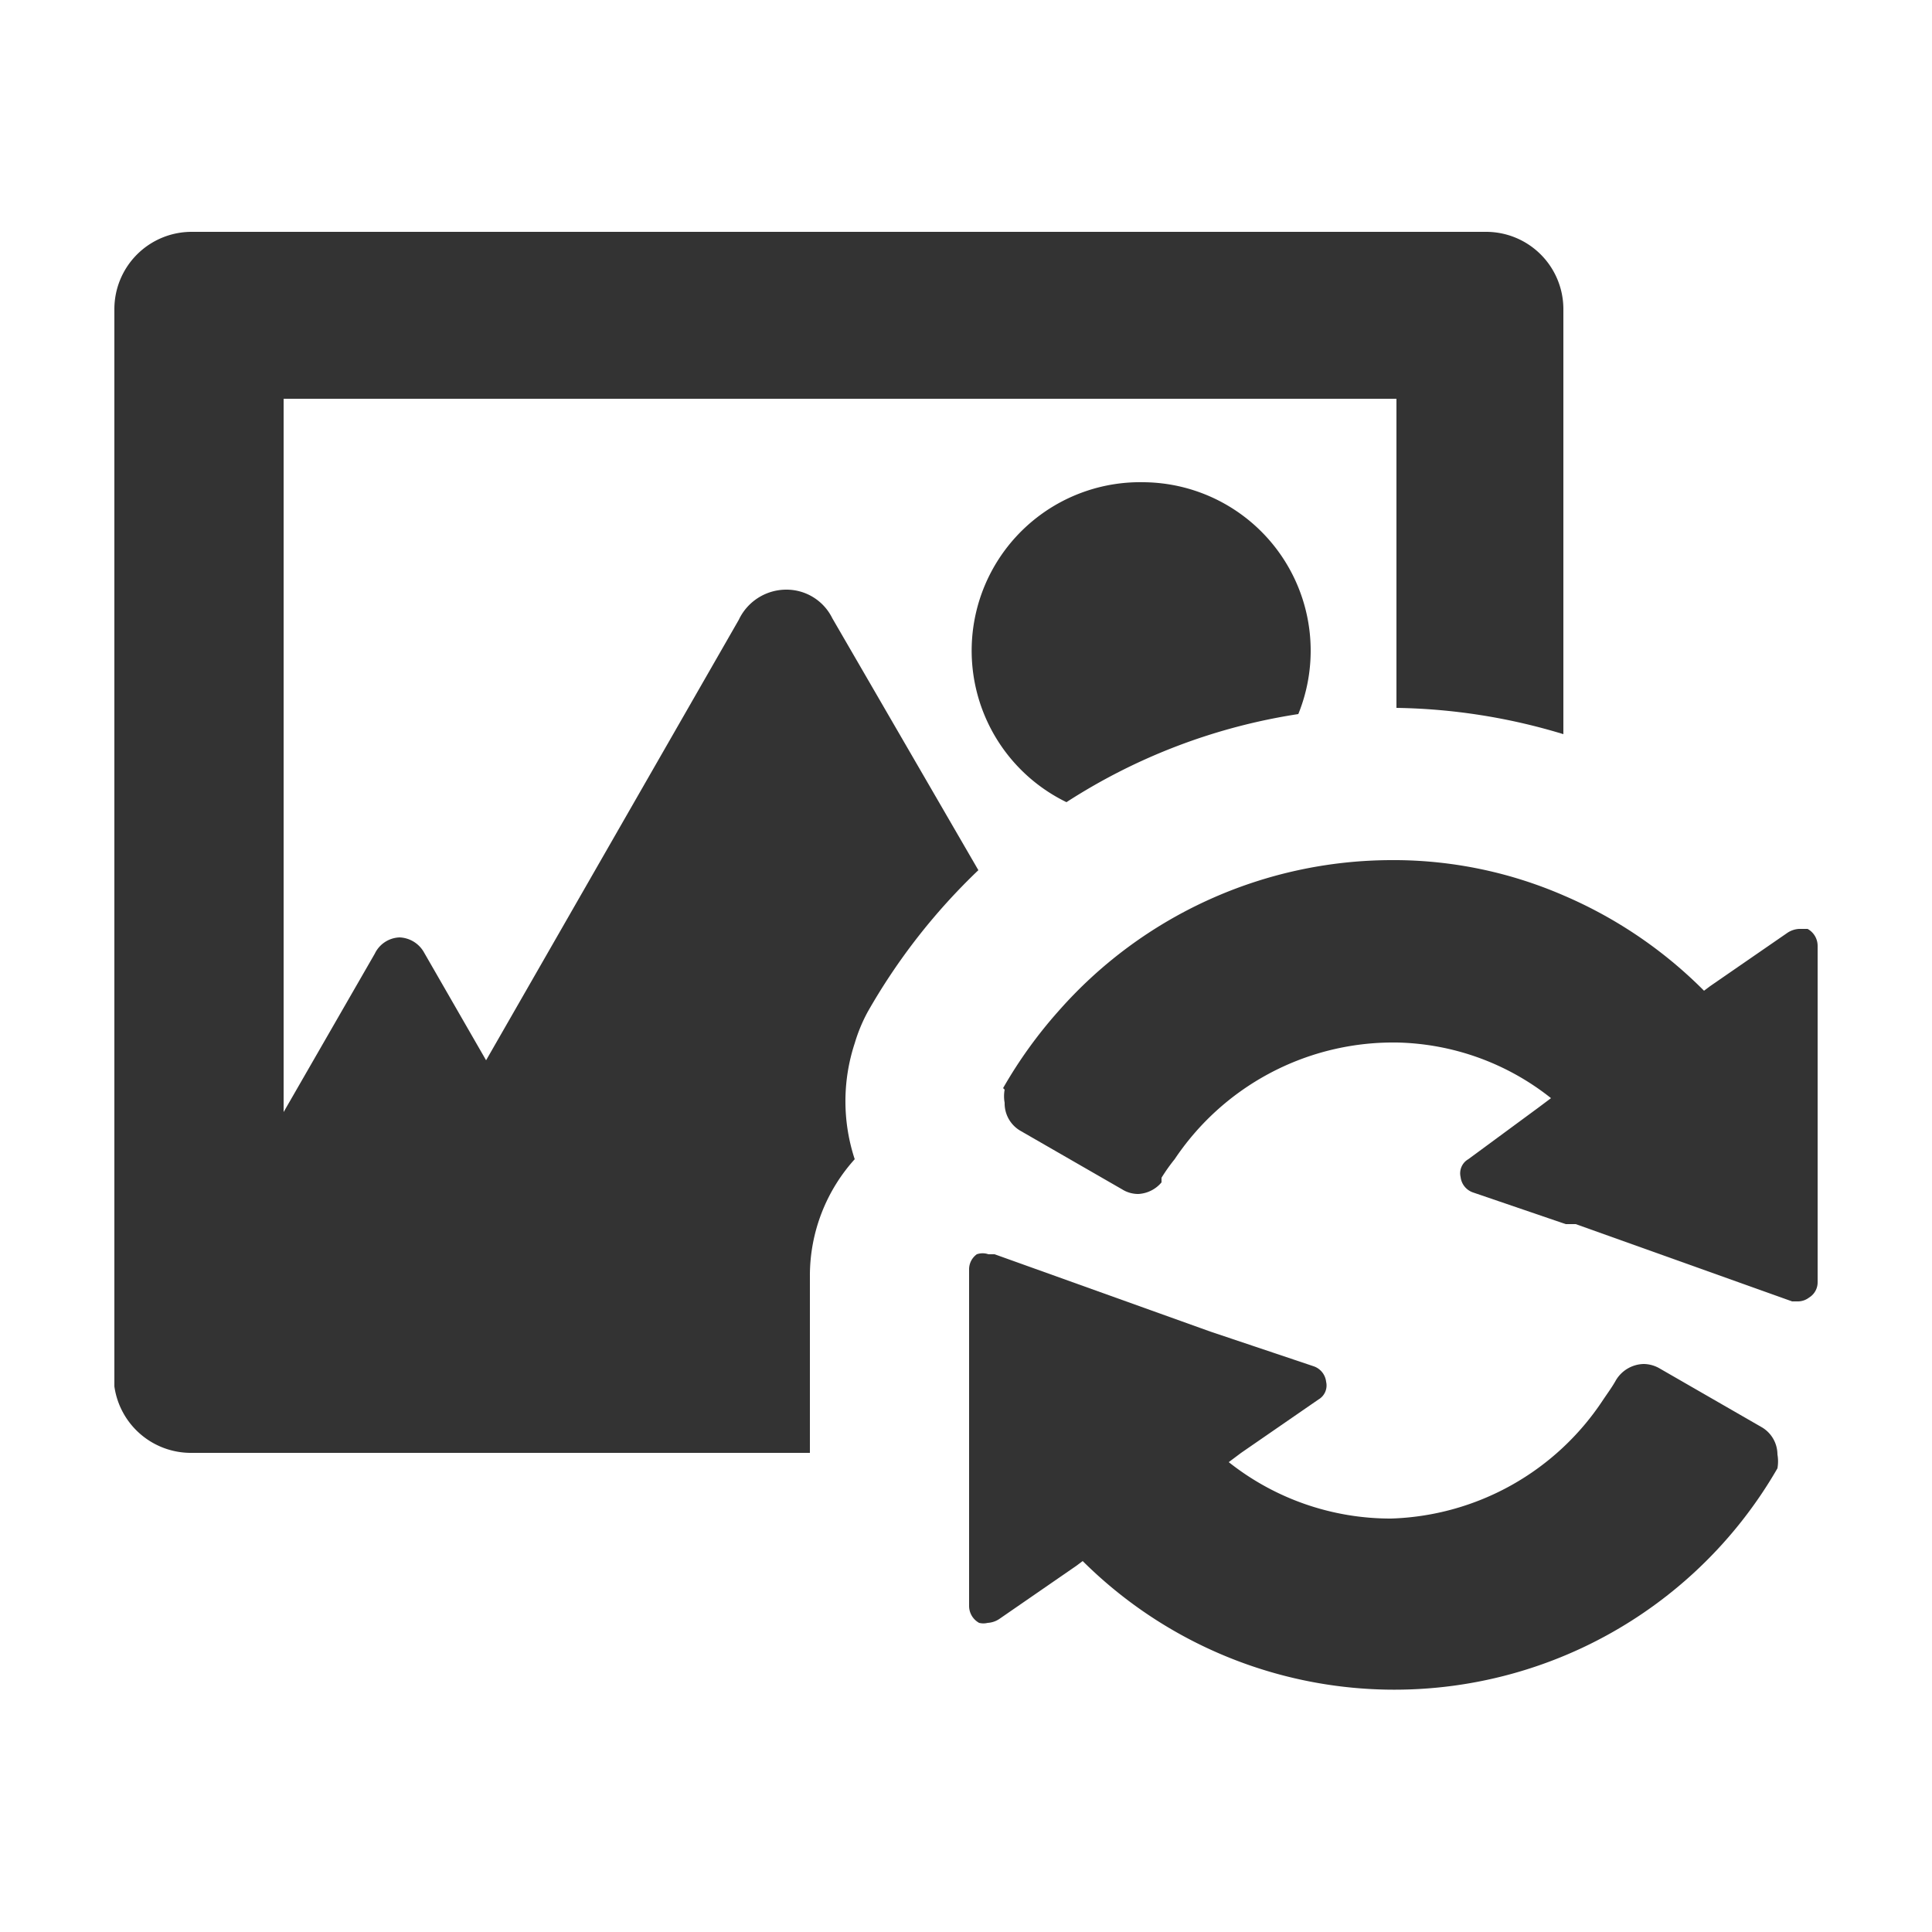 <svg id="Layer_1" data-name="Layer 1" xmlns="http://www.w3.org/2000/svg" viewBox="0 0 25 25">
  <defs>
    <style>
      .cls-1 {
        fill: #333;
      }
    </style>
  </defs>
  <title>tymbrel-icons</title>
  <g>
    <path class="cls-1" d="M11.06,15a2.4,2.4,0,0,1,0-1.5,2.09,2.09,0,0,1,.17-.41,8,8,0,0,1,1.43-1.83L10.77,8h0a.66.66,0,0,0-.6-.37.68.68,0,0,0-.61.39L6.29,13.72l-.8-1.39h0a.38.38,0,0,0-.32-.2.37.37,0,0,0-.32.21L3.67,14.39V5.16h14.4v4a7.8,7.8,0,0,1,2.16.34V4h0a1,1,0,0,0-1-1h-.15V3H2.48a1,1,0,0,0-1,1h0V17.83h0v.11h0a1,1,0,0,0,1,.86h8V16.51A2.25,2.25,0,0,1,11.06,15Z"/>
    <path class="cls-1" d="M14.8,6.24a2.18,2.18,0,0,0-1,4.14,7.66,7.66,0,0,1,3-1.14,2.18,2.18,0,0,0-2-3Z"/>
    <path class="cls-1" d="M13,14.1a.47.47,0,0,0,0,.17.41.41,0,0,0,.2.36h0l1.32.76a.39.39,0,0,0,.21.06.42.42,0,0,0,.3-.15l0-.06h0A2.33,2.33,0,0,1,15.2,15,3.4,3.4,0,0,1,18,13.49h.07a3.31,3.31,0,0,1,2,.72l-.16.12L19,15a.21.21,0,0,0-.1.23.24.24,0,0,0,.16.2l1.2.41.13,0,2.8,1h.08a.24.24,0,0,0,.14-.05.23.23,0,0,0,.11-.2v-.06l0-4.29a.25.25,0,0,0-.13-.22l-.11,0a.3.3,0,0,0-.15.05l-1,.69-.08.06a5.75,5.75,0,0,0-1.81-1.23,5.53,5.53,0,0,0-2.16-.46H18a5.75,5.75,0,0,0-4.3,1.95,5.9,5.9,0,0,0-.72,1Z"/>
    <path class="cls-1" d="M23,19a.52.52,0,0,0,0-.18.41.41,0,0,0-.2-.35h0l-1.32-.76a.42.42,0,0,0-.21-.06.43.43,0,0,0-.36.21h0c-.05.09-.11.17-.17.26A3.41,3.41,0,0,1,18,19.65a3.37,3.37,0,0,1-2.1-.73l.16-.12h0l1-.69a.21.21,0,0,0,.1-.23.24.24,0,0,0-.16-.2l-1.34-.45-2.79-1h-.08a.23.23,0,0,0-.15,0,.24.24,0,0,0-.1.19v4.36a.25.25,0,0,0,.13.22.23.23,0,0,0,.11,0,.3.3,0,0,0,.15-.05l1-.69.08-.06A5.72,5.72,0,0,0,23,19Z"/>
  </g>
</svg>
